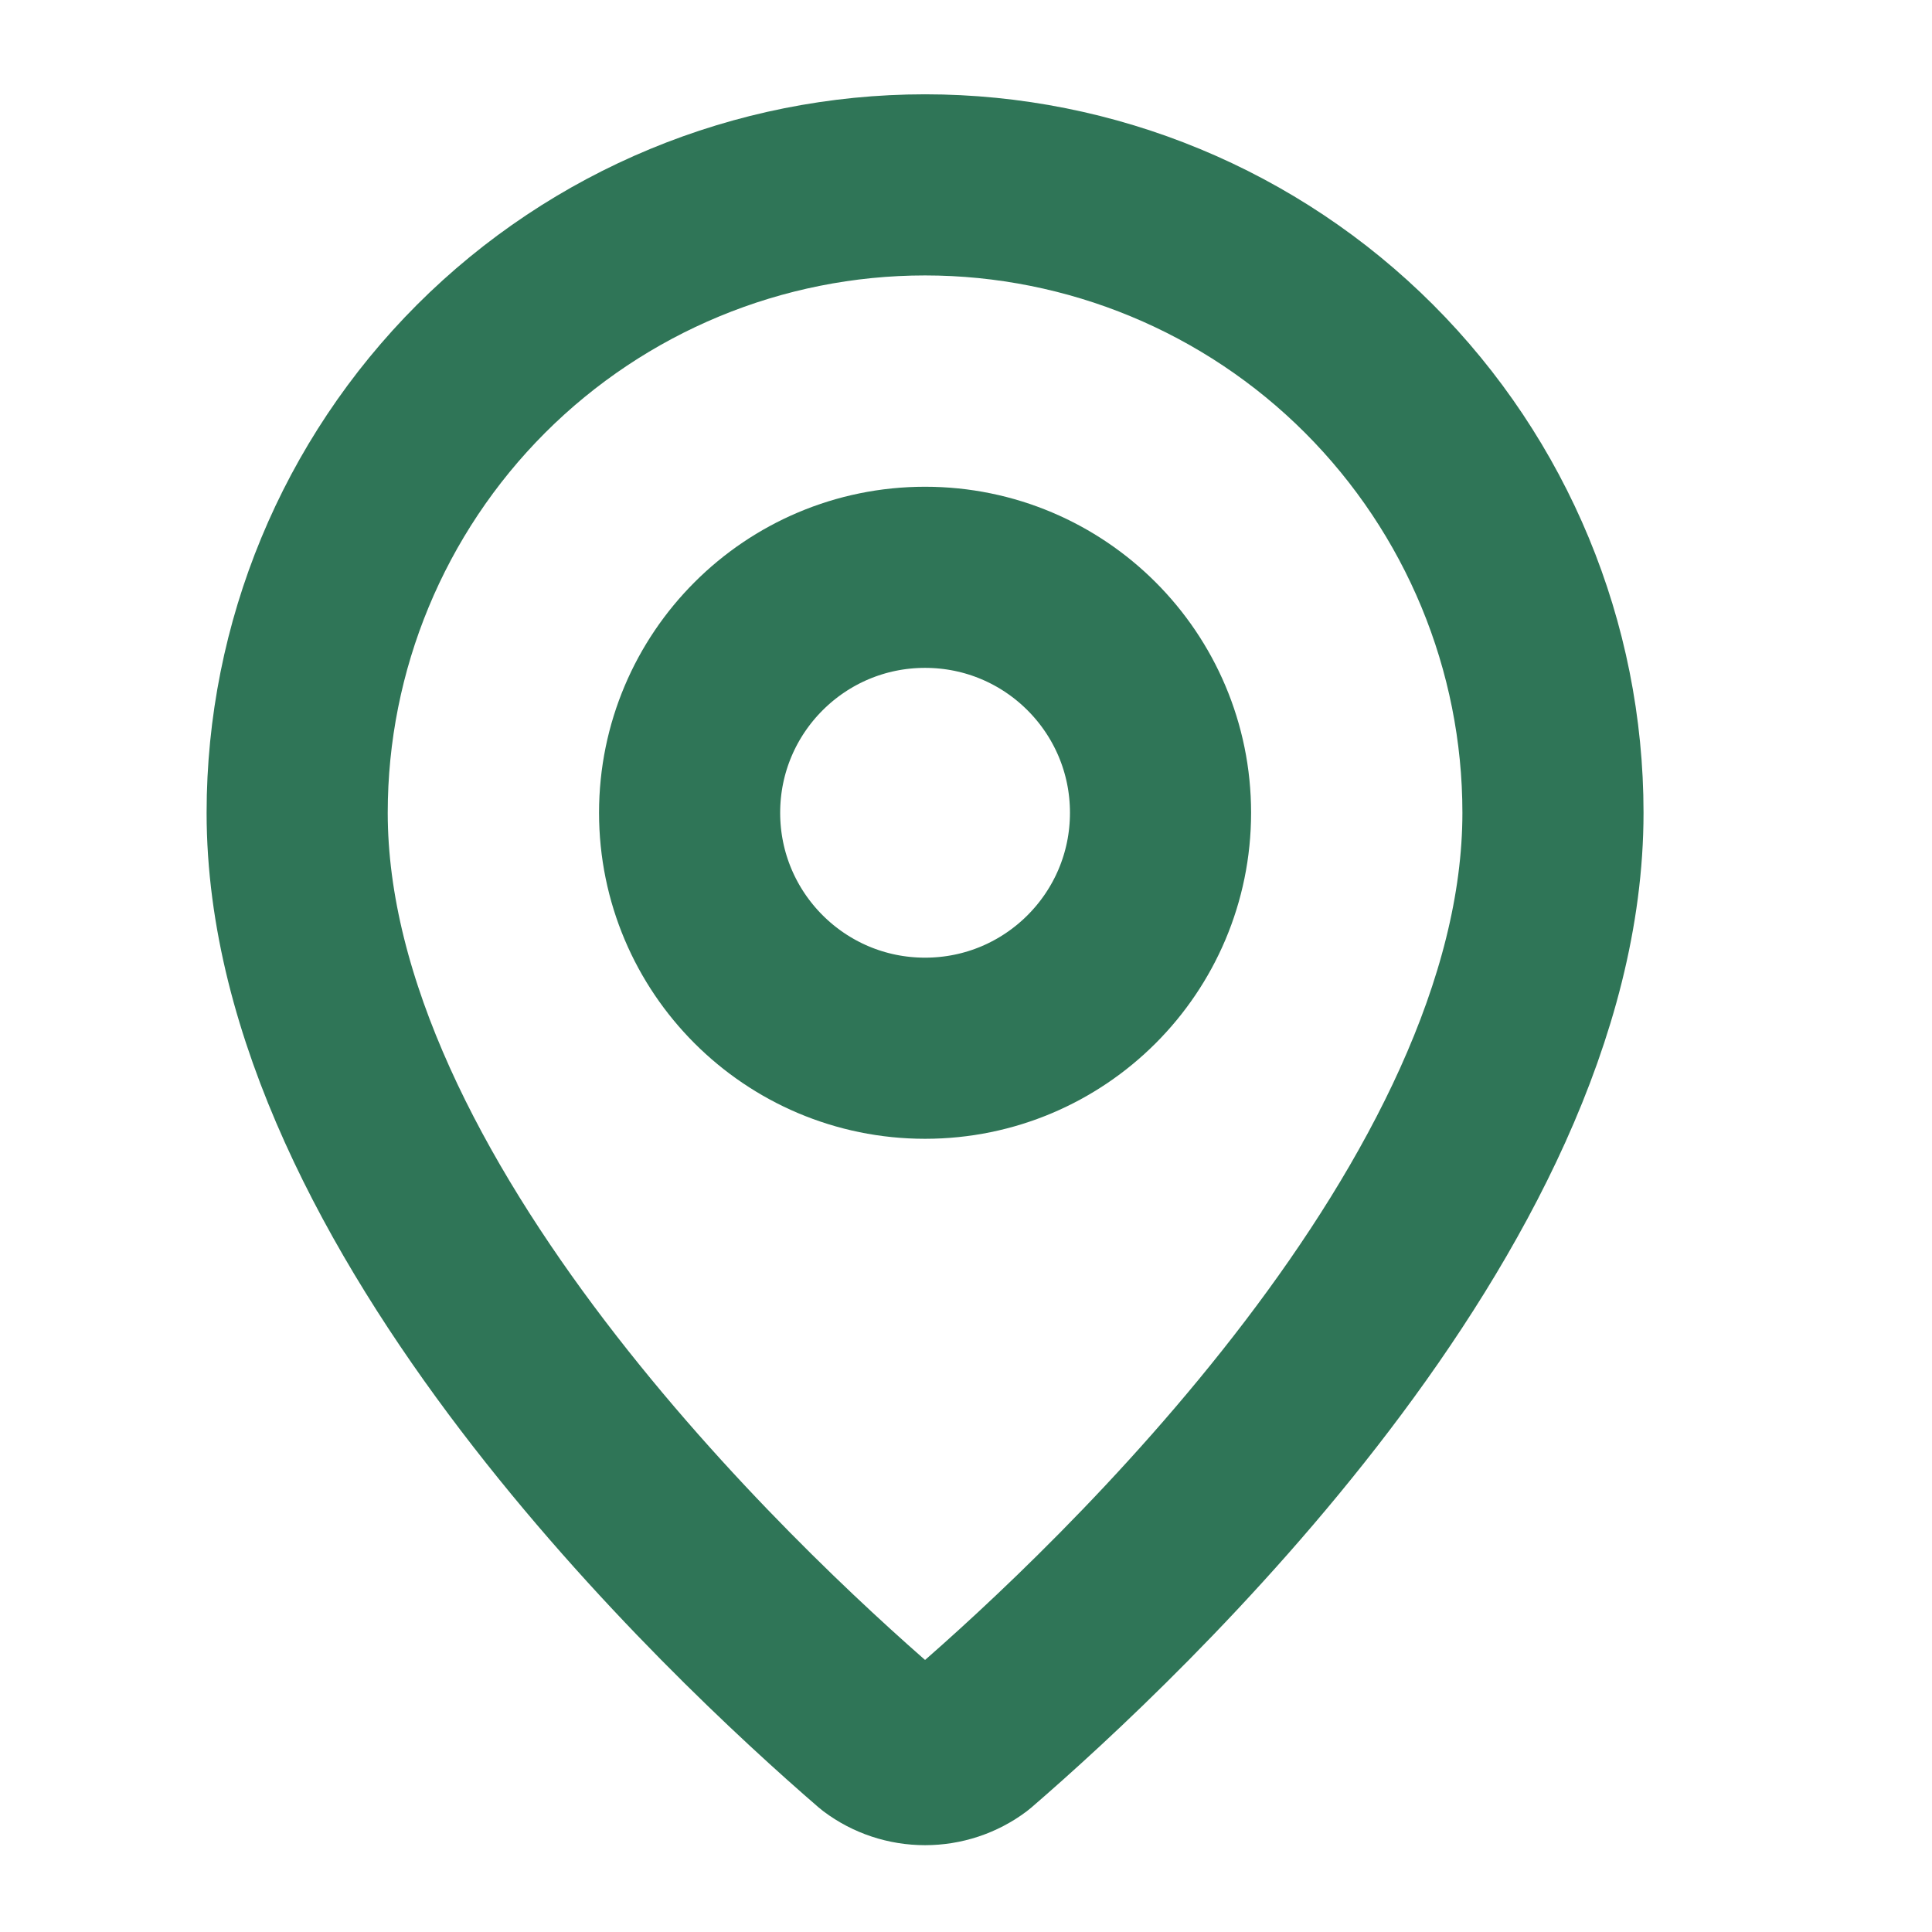 <svg width="16" height="16" viewBox="0 0 16 16" fill="none" xmlns="http://www.w3.org/2000/svg">
<path d="M12.861 6.731C12.861 9.977 9.261 13.357 8.052 14.401C7.939 14.486 7.802 14.531 7.661 14.531C7.52 14.531 7.383 14.486 7.27 14.401C6.061 13.357 2.461 9.977 2.461 6.731C2.461 5.352 3.009 4.03 3.984 3.054C4.959 2.079 6.282 1.531 7.661 1.531C9.04 1.531 10.363 2.079 11.338 3.054C12.313 4.03 12.861 5.352 12.861 6.731Z" stroke="#2F7557" stroke-width="1.5" stroke-linecap="round" stroke-linejoin="round"/>
<path d="M7.661 8.681C8.738 8.681 9.611 7.808 9.611 6.731C9.611 5.654 8.738 4.781 7.661 4.781C6.584 4.781 5.711 5.654 5.711 6.731C5.711 7.808 6.584 8.681 7.661 8.681Z" stroke="#2F7557" stroke-width="1.5" stroke-linecap="round" stroke-linejoin="round"/>
</svg>
